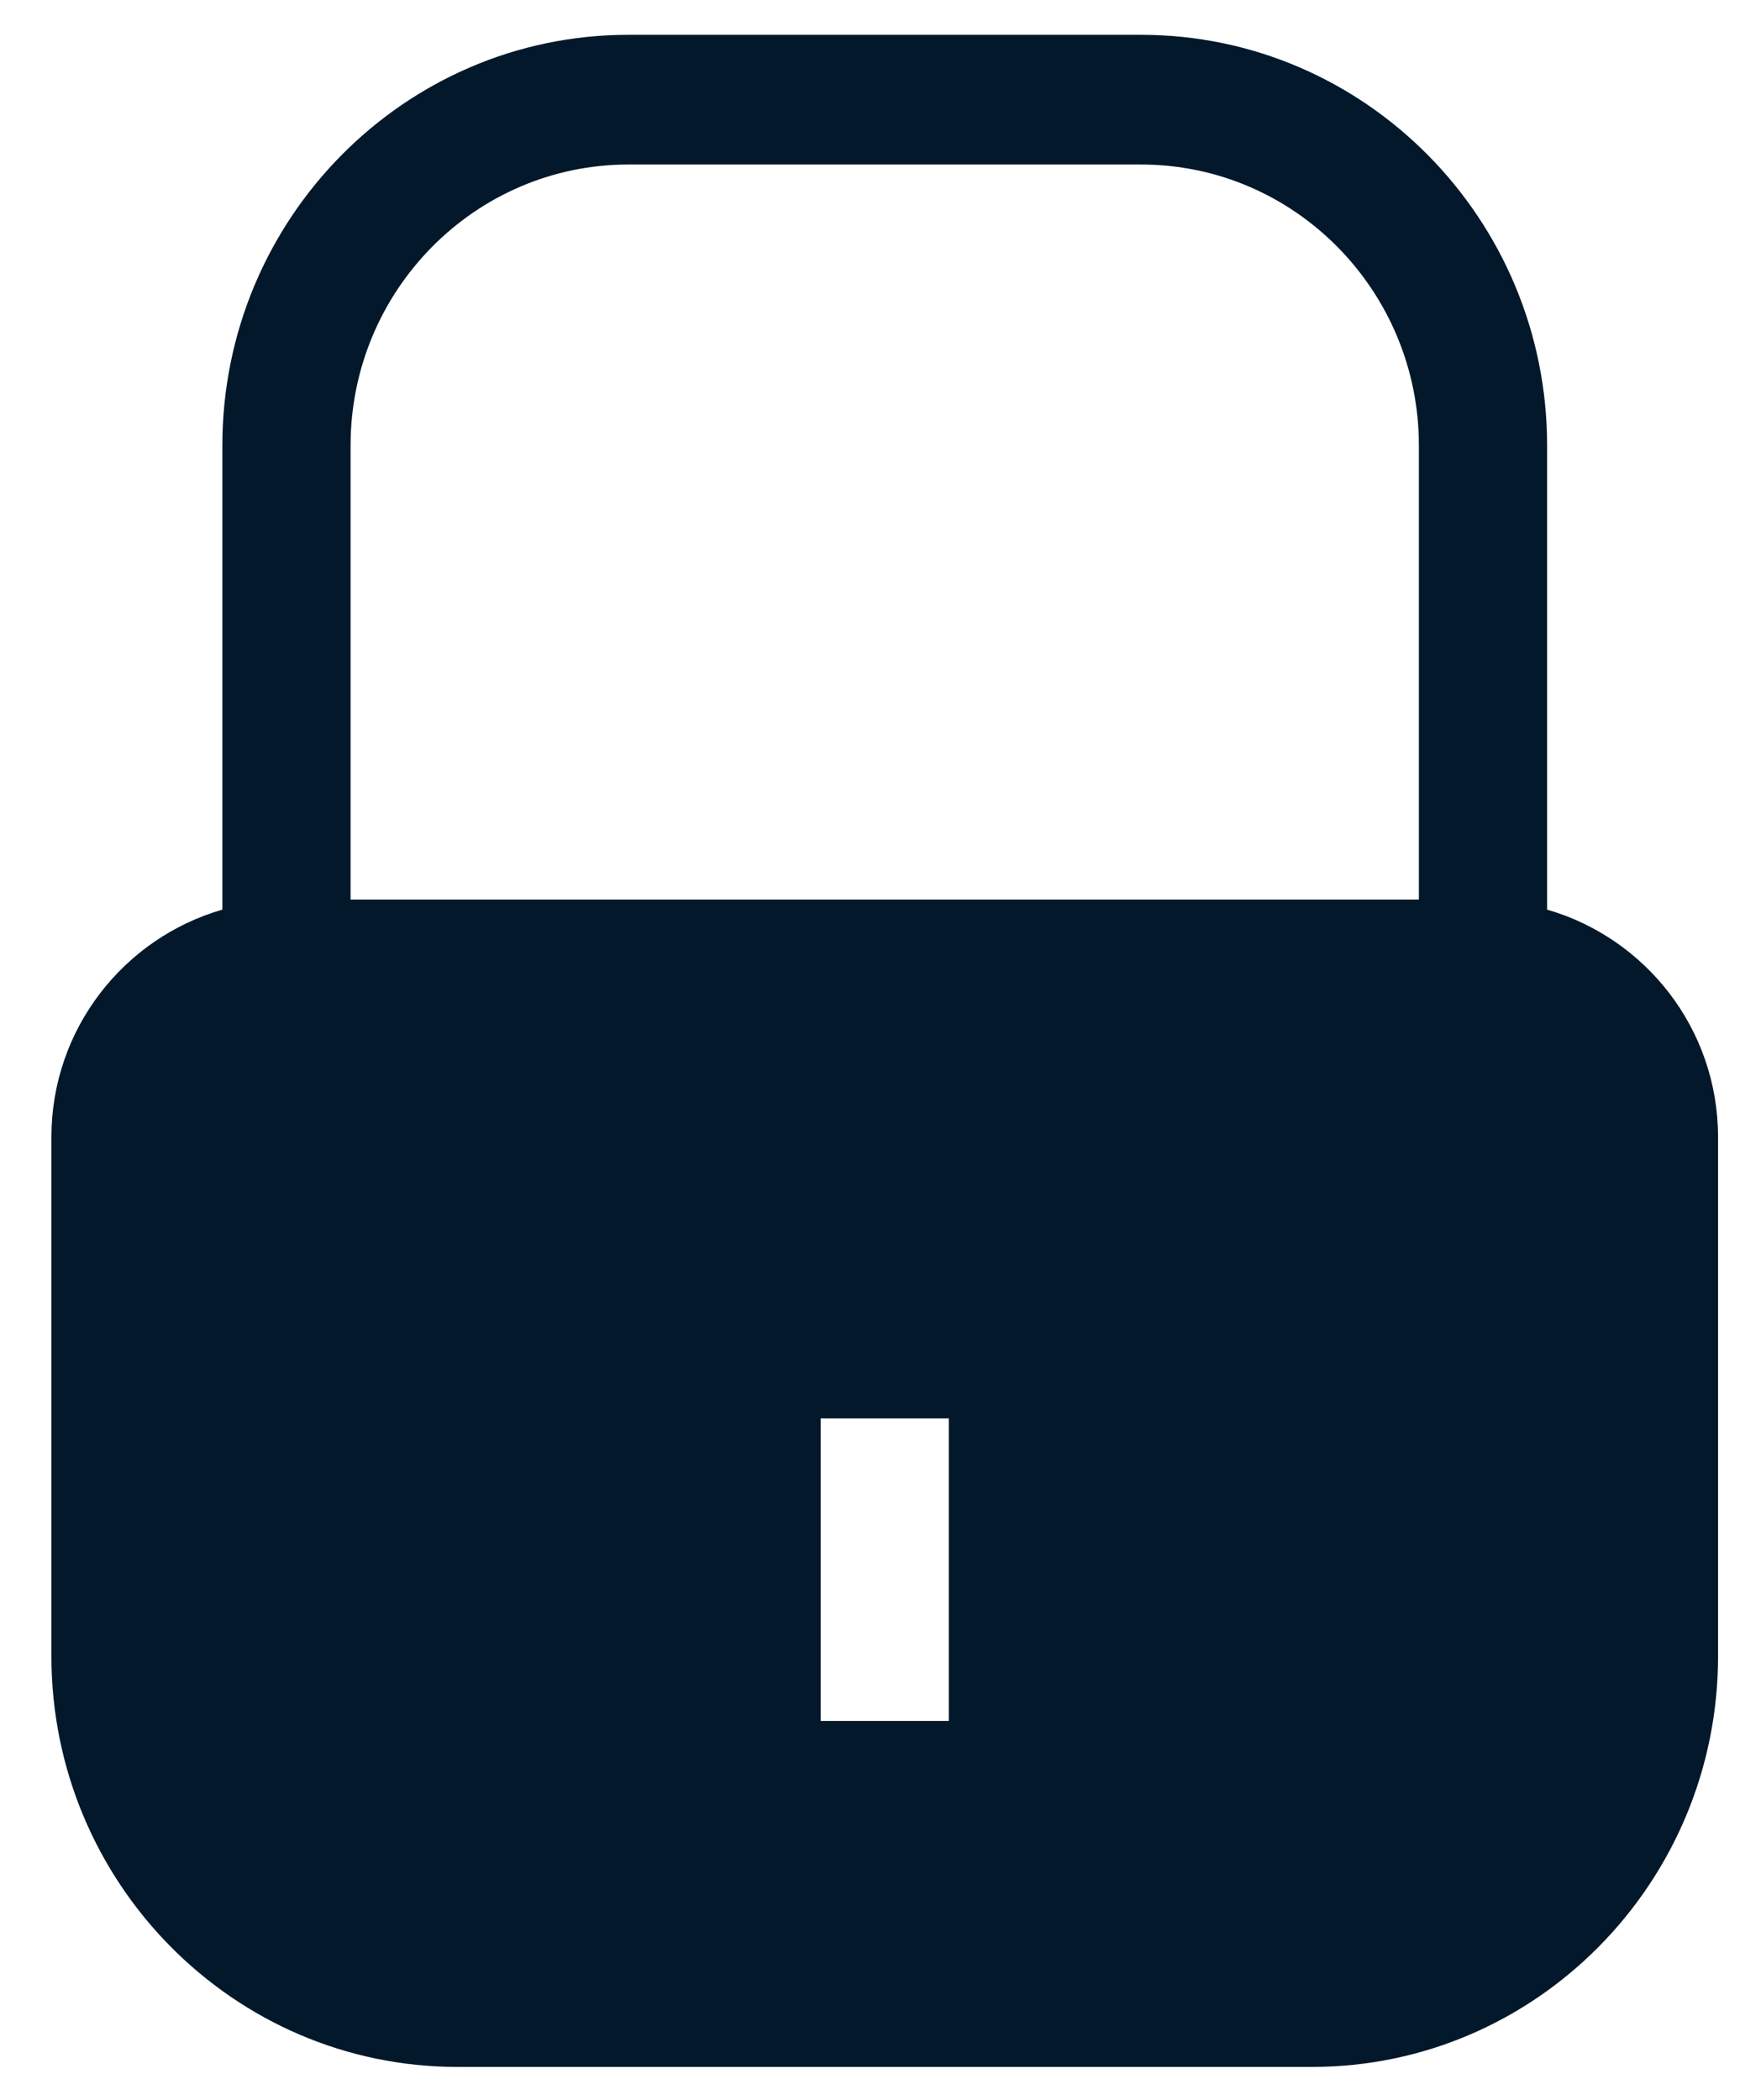 <svg xmlns="http://www.w3.org/2000/svg" width="26" height="31" viewBox="0 0 26 31" fill="none"><path d="M22.842 13.429V6.577C22.842 3.234 20.153 0.514 16.848 0.514H9.277C5.972 0.514 3.283 3.234 3.283 6.577V13.429C1.83 13.848 0.759 15.189 0.759 16.79V24.45C0.759 27.793 3.448 30.514 6.753 30.514H19.372C22.677 30.514 25.366 27.793 25.366 24.45V16.79C25.366 15.189 24.295 13.848 22.842 13.429ZM14.009 25.407H12.116V20.939H14.009V25.407ZM5.176 13.28V6.577C5.176 4.29 7.015 2.429 9.277 2.429H16.848C19.11 2.429 20.949 4.29 20.949 6.577V13.28H5.176Z" fill="#03182A"></path></svg>